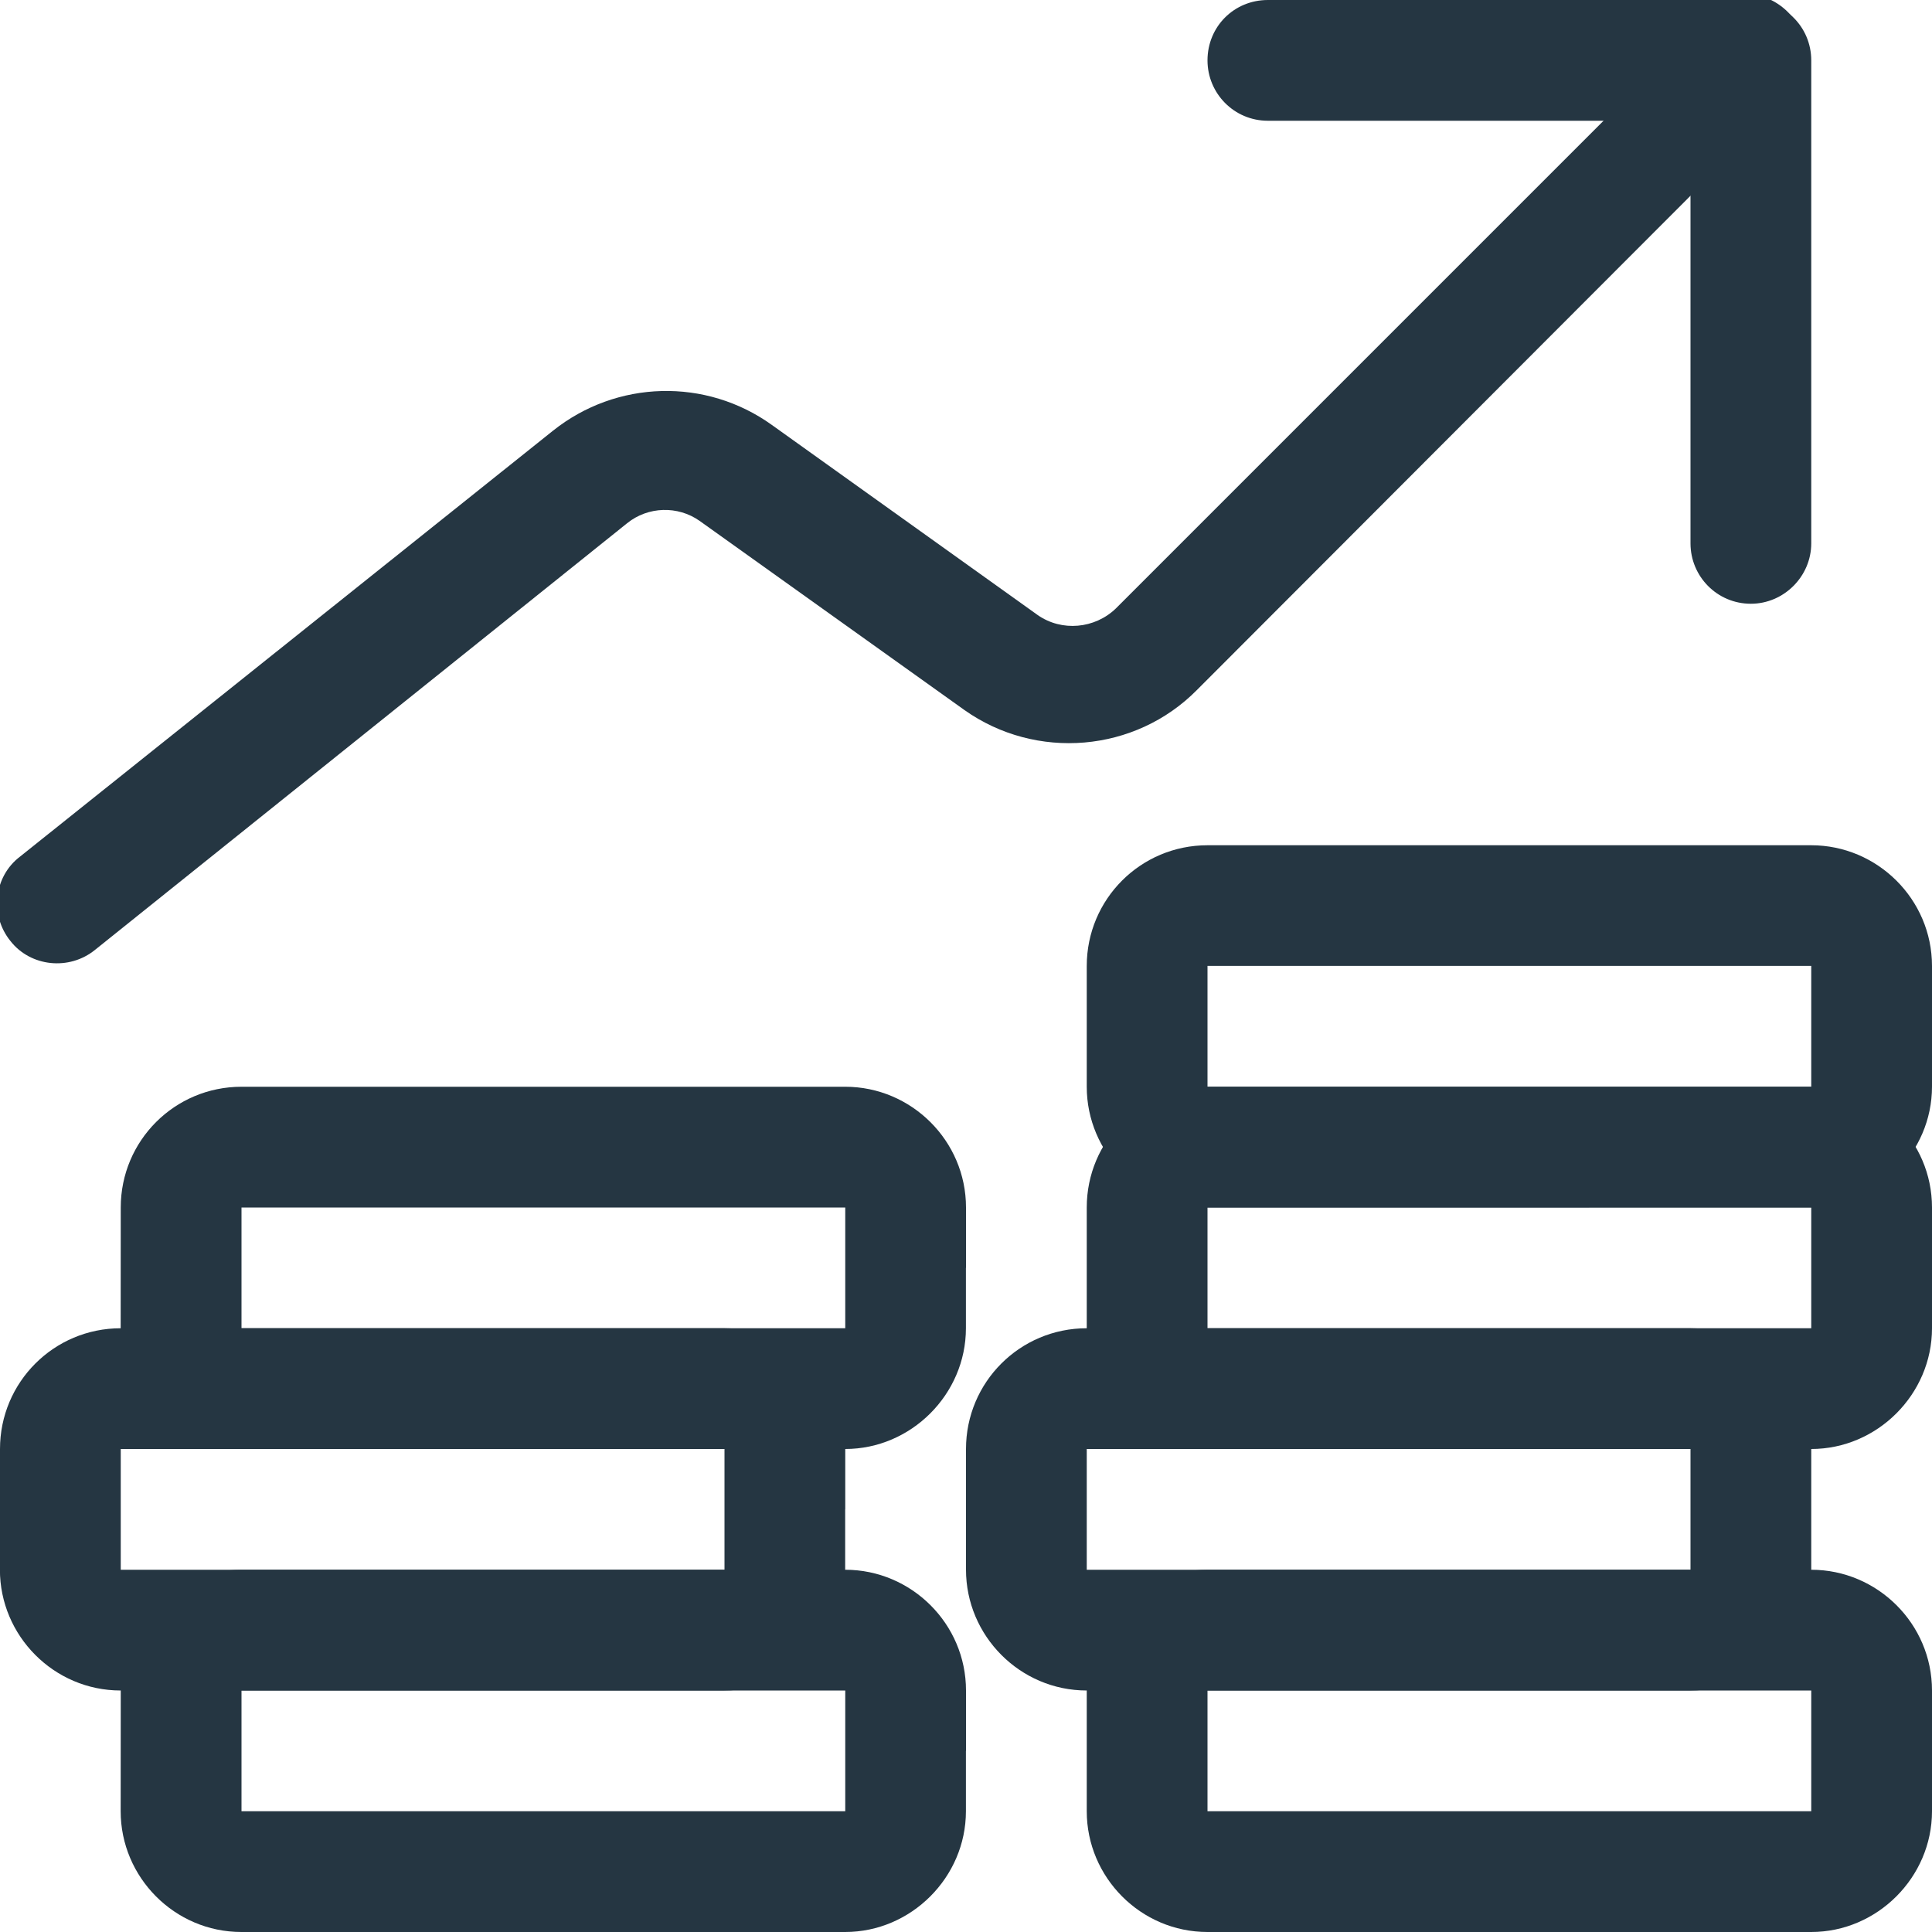 <?xml version="1.0" encoding="UTF-8"?> <svg xmlns="http://www.w3.org/2000/svg" viewBox="0 0 24 24"><g fill="#253642"><path d="M21.21.21l-7.35 7.35c-.26.25-.67.29-.97.08l-3.3-2.36c-.82-.59-1.93-.56-2.72.07L.25 10.64c-.33.25-.38.73-.12 1.05 .25.32.73.37 1.05.11l6.61-5.3c.26-.21.63-.22.9-.03l3.29 2.35c.89.63 2.12.53 2.89-.25l7.34-7.35c.29-.3.29-.77 0-1.07 -.3-.3-.77-.3-1.07 0Z"></path><path d="M15.75 1.5h6L21 .75v6c0 .41.33.75.75.75 .41 0 .75-.34.75-.75v-6c0-.42-.34-.75-.75-.75h-6c-.42 0-.75.33-.75.75 0 .41.33.75.75.75Z"></path><path d="M22.5 21.75v.75s0 0 0 0H15s0 0 0 0V21s0 0 0 0h7.5s0 0 0 0v.75Zm1.5 0V21c0-.83-.68-1.5-1.5-1.5H15c-.83 0-1.5.67-1.5 1.5v1.5c0 .82.67 1.5 1.5 1.5h7.5c.82 0 1.5-.68 1.5-1.5v-.75Z"></path><path d="M10.5 21.75v.75s0 0 0 0H3s0 0 0 0V21s0 0 0 0h7.5s0 0 0 0v.75Zm1.5 0V21c0-.83-.68-1.5-1.5-1.5H3c-.83 0-1.5.67-1.5 1.5l-.001 1.5c0 .82.67 1.5 1.5 1.5h7.5c.82 0 1.5-.68 1.5-1.5v-.75Z"></path><path d="M9 18.75v.75s0 0 0 0H1.5s0 0 0 0l0-1.5s-.001 0 0 0H9s0 0 0 0v.75Zm1.5 0V18c0-.83-.68-1.5-1.5-1.5H1.5c-.83 0-1.5.67-1.5 1.5l-.001 1.5c0 .82.67 1.5 1.5 1.5h7.5c.82 0 1.5-.68 1.5-1.5v-.75Z"></path><path d="M10.5 15.75v.75s0 0 0 0H3s0 0 0 0V15s0 0 0 0h7.5s0 0 0 0v.75Zm1.5 0V15c0-.83-.68-1.5-1.5-1.5H3c-.83 0-1.5.67-1.5 1.5l-.001 1.5c0 .82.67 1.5 1.5 1.5h7.5c.82 0 1.5-.68 1.5-1.5v-.75Z"></path><path d="M21 18.75v.75s0 0 0 0h-7.5s0 0 0 0V18s0 0 0 0H21s0 0 0 0v.75Zm1.5 0V18c0-.83-.68-1.5-1.5-1.5h-7.5c-.83 0-1.5.67-1.5 1.5v1.5c0 .82.67 1.5 1.5 1.5H21c.82 0 1.5-.68 1.5-1.5v-.75Z"></path><path d="M22.5 15.75v.75s0 0 0 0H15s0 0 0 0V15s0 0 0 0h7.5s0 0 0 0v.75Zm1.5 0V15c0-.83-.68-1.5-1.5-1.5H15c-.83 0-1.5.67-1.5 1.5v1.5c0 .82.67 1.5 1.5 1.5h7.5c.82 0 1.5-.68 1.5-1.5v-.75Z"></path><path d="M22.5 12.75v.75s0 0 0 0l-7.5 0s0-.001 0-.001v-1.5s0 0 0 0h7.5s0 0 0 0v.75Zm1.5 0V12c0-.83-.68-1.5-1.5-1.5H15c-.83 0-1.5.67-1.5 1.5v1.5c0 .82.67 1.5 1.5 1.5l7.5-.001c.82 0 1.5-.68 1.5-1.5v-.75Z"></path></g></svg> 
